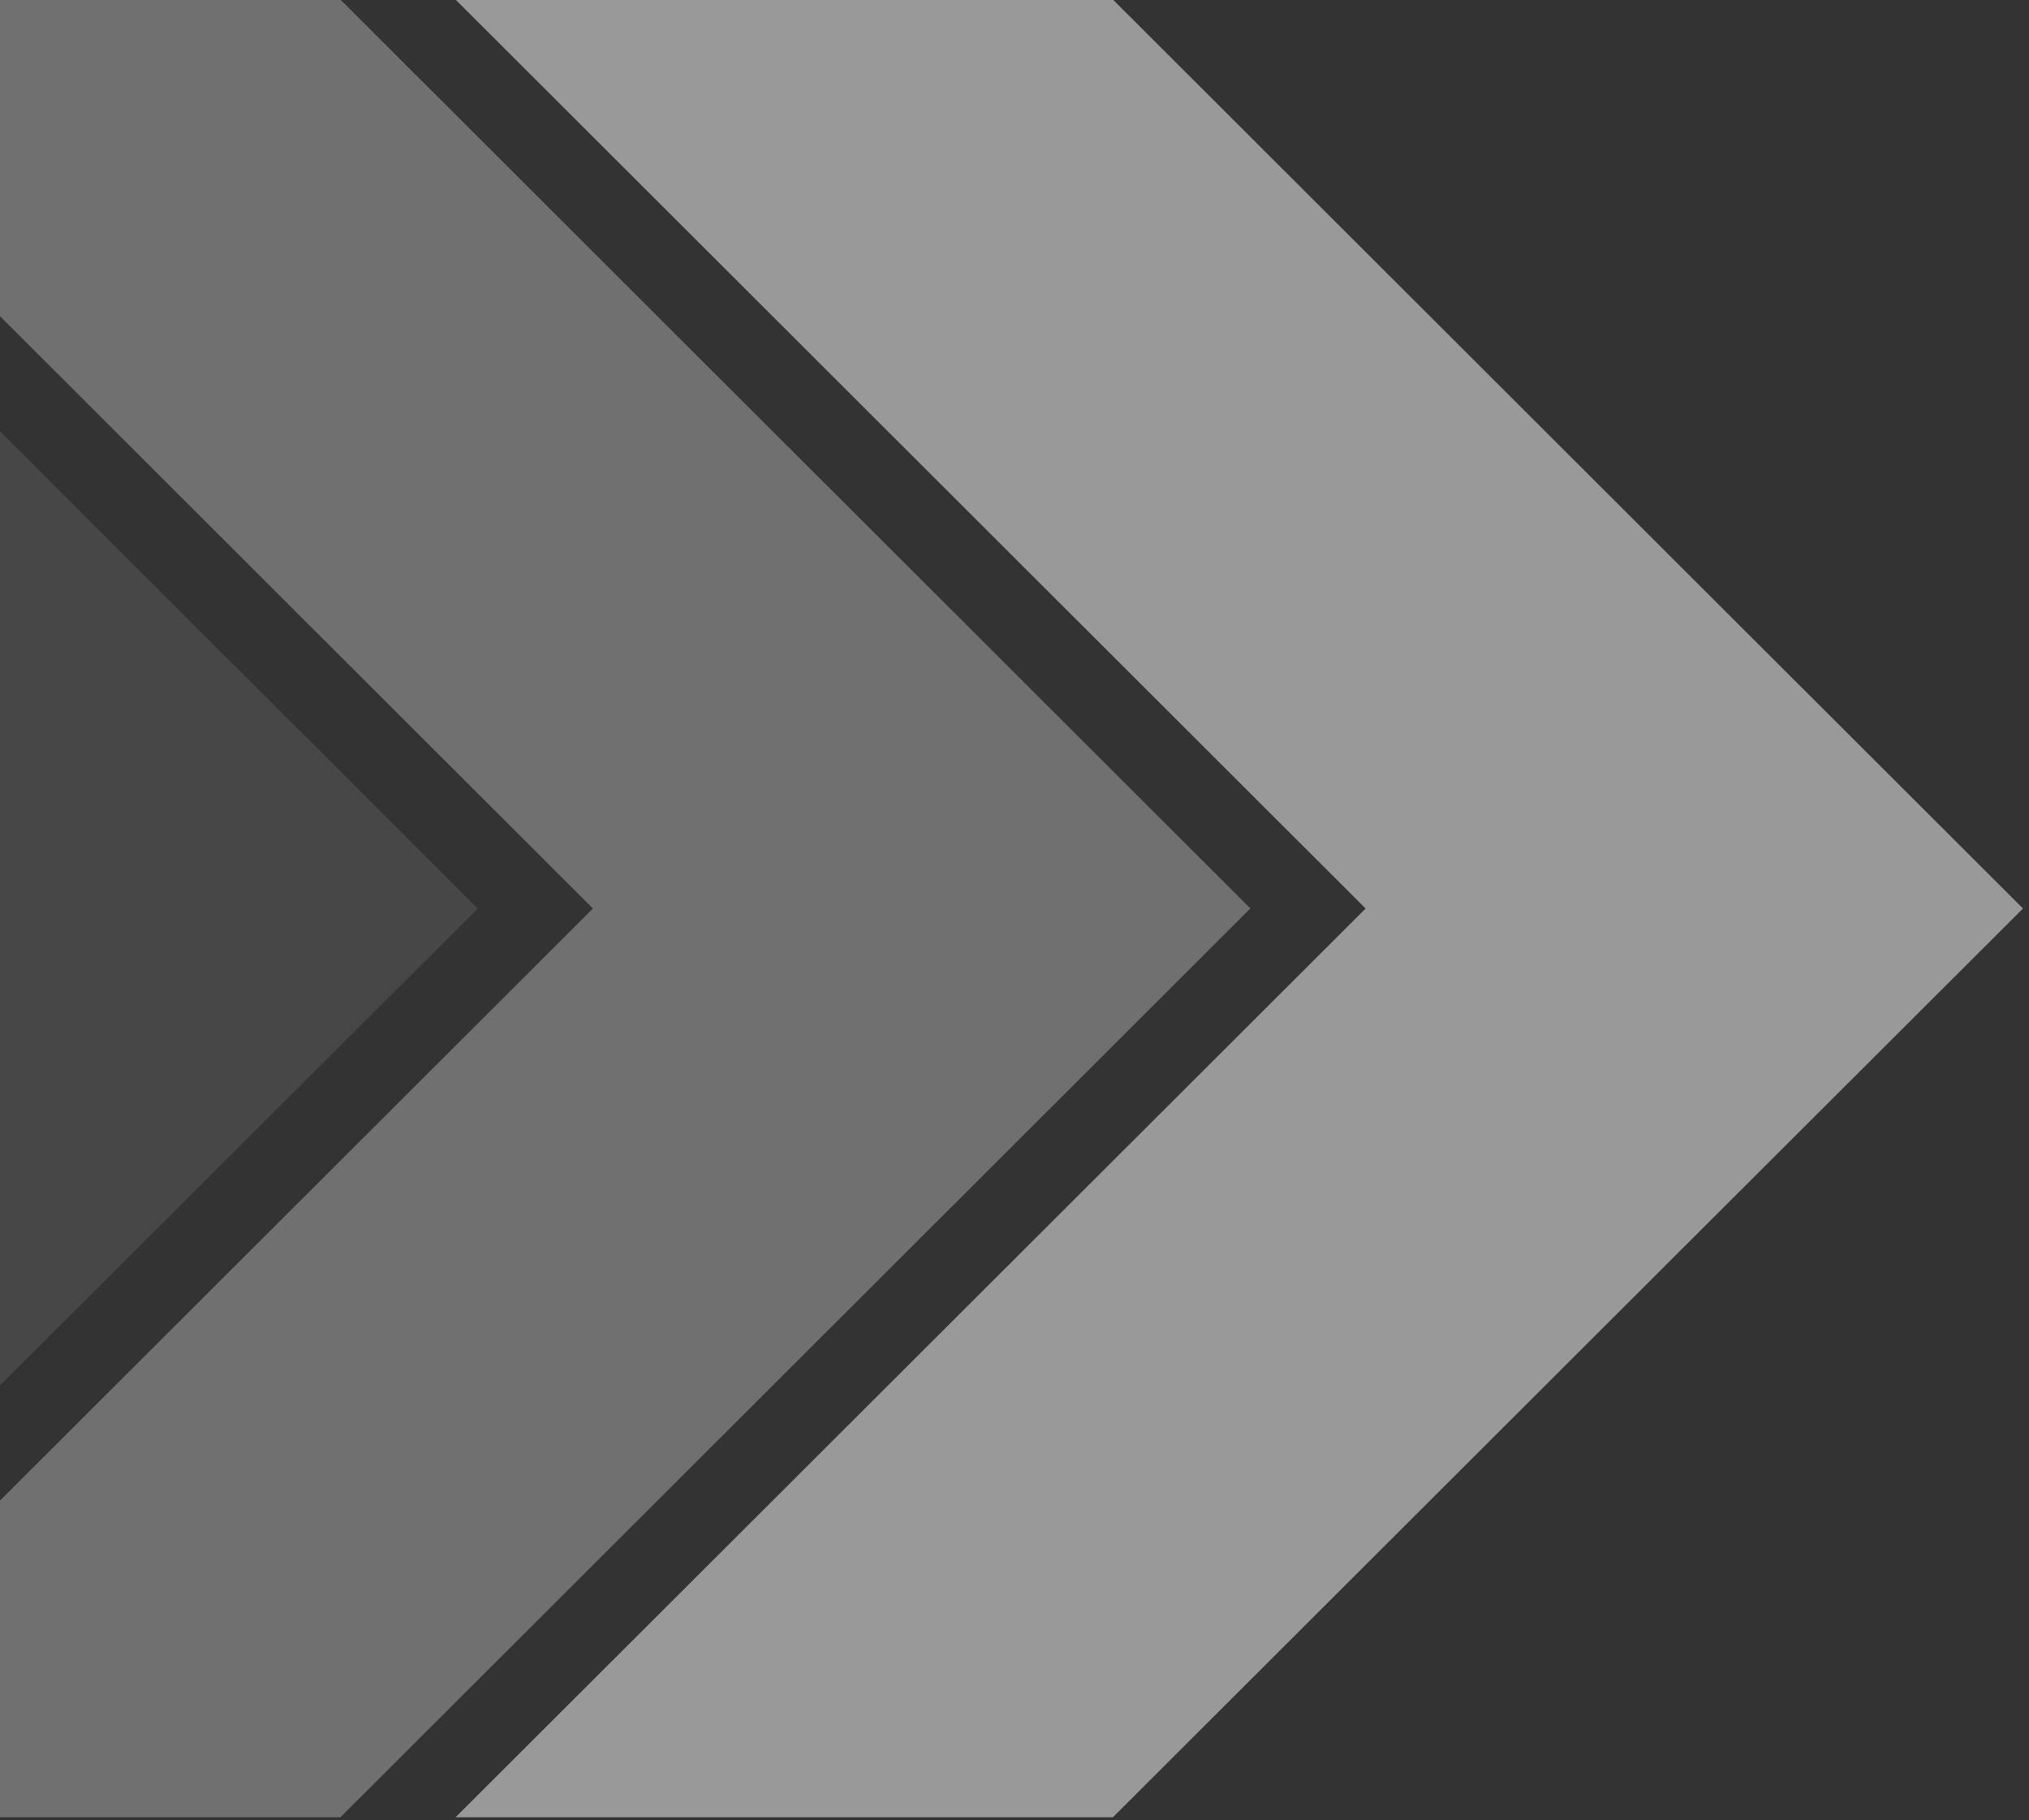 <svg width="126" height="113" viewBox="0 0 126 113" fill="none" xmlns="http://www.w3.org/2000/svg">
<rect x="0" y="0" width="126" height="113" fill="#333333" stroke="none"/>
<path opacity="0.3" d="M77.619 56.43L77.654 56.407L21.164 0H-19.658L36.82 56.407L-19.693 112.825H21.14L57.237 76.782L77.619 56.43Z" fill="white"/>
<path opacity="0.5" d="M125.603 56.43L125.627 56.407L69.137 0H28.315L84.805 56.407L28.292 112.825H69.113L105.21 76.782L125.603 56.43Z" fill="white"/>
<path opacity="0.1" d="M29.645 56.43L29.668 56.407L-26.822 0H-67.643L-11.153 56.407L-67.667 112.825H-26.845L9.252 76.782L29.645 56.43Z" fill="white"/>
</svg>
